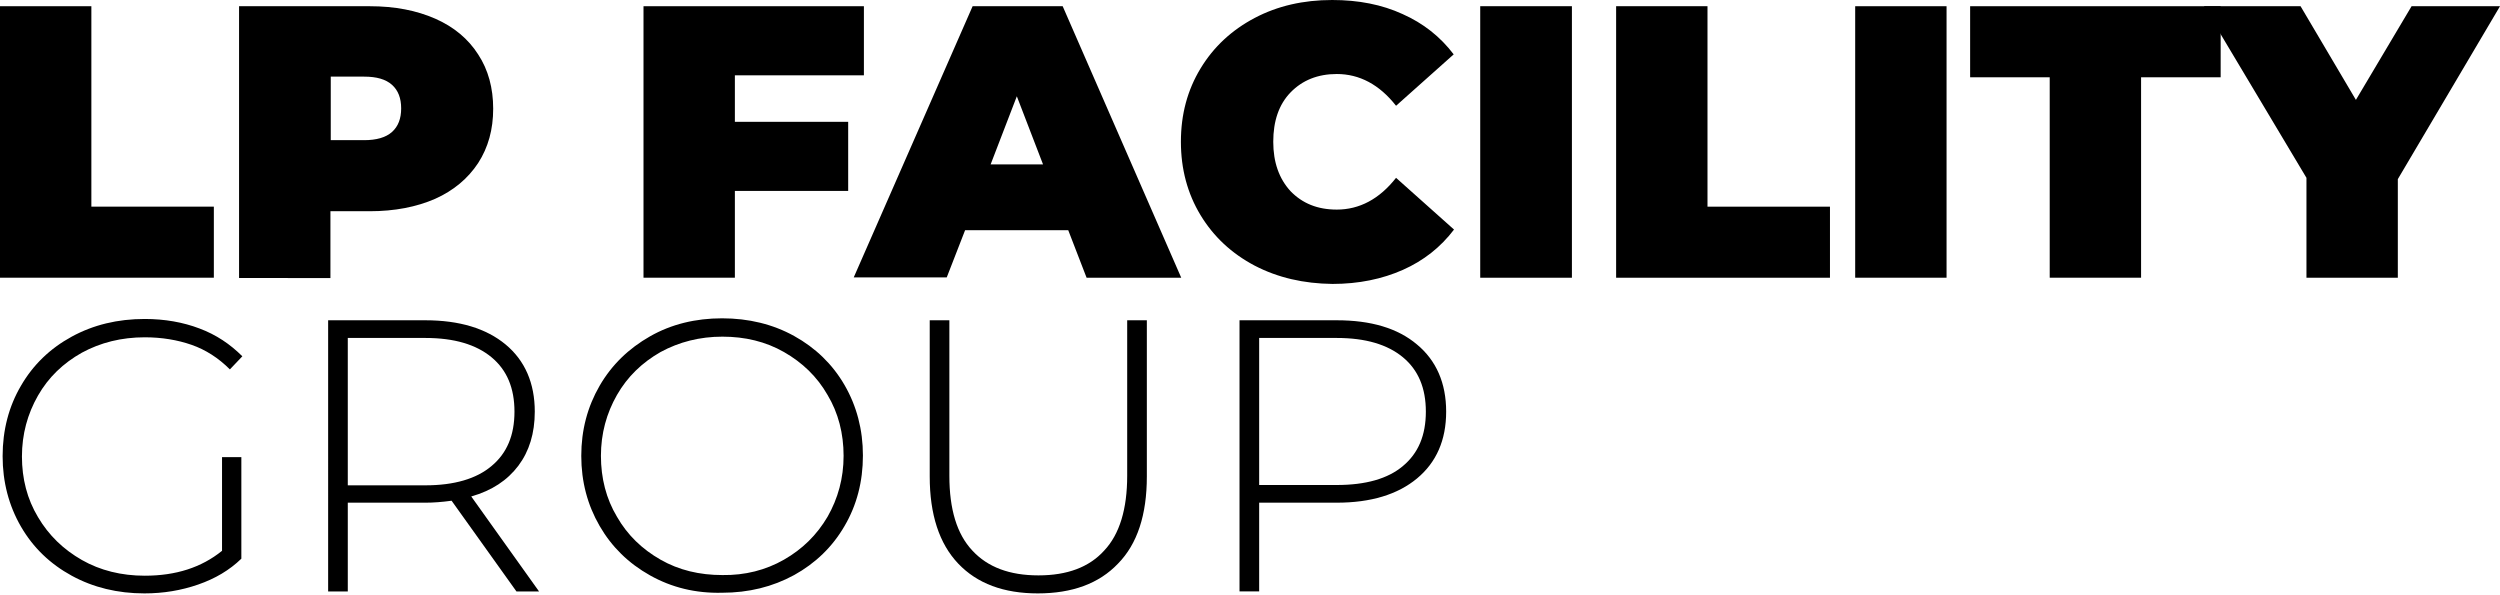 <?xml version="1.0" encoding="utf-8"?>
<!-- Generator: Adobe Illustrator 25.4.0, SVG Export Plug-In . SVG Version: 6.00 Build 0)  -->
<svg version="1.1" id="Layer_1" xmlns="http://www.w3.org/2000/svg" xmlns:xlink="http://www.w3.org/1999/xlink" x="0px" y="0px"
	 viewBox="0 0 763.4 181.6" style="enable-background:new 0 0 763.4 181.6;" xml:space="preserve">
<g>
	<path d="M0,1.9h27.9v61.2h37.4v21.7H0V1.9z"/>
	<path d="M132.9,5.7c5.7,2.5,10.1,6.2,13.1,10.9c3.1,4.7,4.6,10.3,4.6,16.6c0,6.3-1.5,11.8-4.6,16.6c-3.1,4.7-7.5,8.4-13.1,10.9
		c-5.7,2.5-12.4,3.8-20,3.8h-12v20.4H73V1.9h39.9C120.6,1.9,127.2,3.2,132.9,5.7z M119.7,40.3c1.9-1.7,2.8-4.1,2.8-7.2
		s-0.9-5.5-2.8-7.2c-1.9-1.7-4.7-2.5-8.5-2.5H101v19.4h10.2C114.9,42.8,117.8,42,119.7,40.3z"/>
	<path d="M224.4,23v14.2H259v21.1h-34.6v26.5h-27.9V1.9h67.3V23H224.4z"/>
	<path d="M326.2,70.3h-31.5l-5.6,14.4h-28.4L297,1.9h27.5l36.2,82.9h-28.9L326.2,70.3z M318.5,50.2l-8-20.8l-8,20.8H318.5z"/>
	<path d="M383.1,81.1c-7-3.7-12.5-8.8-16.5-15.4c-4-6.6-6-14.1-6-22.4c0-8.4,2-15.8,6-22.4c4-6.6,9.5-11.7,16.5-15.4
		c7-3.7,14.9-5.5,23.7-5.5c8,0,15.2,1.4,21.5,4.3c6.3,2.8,11.5,6.9,15.6,12.3l-17.6,15.7c-5.1-6.5-11.2-9.7-18.1-9.7
		c-5.8,0-10.5,1.9-14.1,5.6c-3.6,3.7-5.3,8.8-5.3,15.1c0,6.3,1.8,11.3,5.3,15.1c3.6,3.7,8.2,5.6,14.1,5.6c6.9,0,13-3.2,18.1-9.7
		L444,70.1c-4.1,5.4-9.3,9.5-15.6,12.3c-6.3,2.8-13.5,4.3-21.5,4.3C398.1,86.6,390.2,84.8,383.1,81.1z"/>
	<path d="M452,1.9H480v82.9H452V1.9z"/>
	<path d="M493.5,1.9h27.9v61.2h37.4v21.7h-65.3V1.9z"/>
	<path d="M566.5,1.9h27.9v82.9h-27.9V1.9z"/>
	<path d="M625.9,23.6h-24.3V1.9h76.5v21.7h-24.3v61.2h-27.9V23.6z"/>
	<path d="M732.2,54.7v30.1h-27.9V54.3L673,1.9h29.5l16.9,28.6l17-28.6h27L732.2,54.7z"/>
</g>
<g>
	<g>
		<path d="M67.9,139.6h5.8v31c-3.6,3.5-8,6.1-13.2,7.9c-5.2,1.8-10.6,2.7-16.4,2.7c-8.2,0-15.6-1.8-22.2-5.4
			c-6.6-3.6-11.8-8.6-15.5-15c-3.7-6.4-5.6-13.6-5.6-21.5c0-8,1.9-15.2,5.6-21.5c3.7-6.4,8.9-11.4,15.5-15c6.6-3.6,14-5.4,22.3-5.4
			c6.1,0,11.7,1,16.7,2.9c5.1,1.9,9.4,4.8,13.1,8.5l-3.8,4c-3.5-3.5-7.4-6-11.7-7.5c-4.3-1.5-9.1-2.3-14.3-2.3
			c-7.1,0-13.5,1.6-19.2,4.7c-5.7,3.2-10.2,7.5-13.4,13.1c-3.2,5.6-4.9,11.8-4.9,18.6c0,6.8,1.6,13,4.9,18.5
			c3.3,5.6,7.8,9.9,13.4,13.1s12.1,4.8,19.2,4.8c9.5,0,17.3-2.5,23.6-7.6V139.6z"/>
		<path d="M157.7,180.6l-19.8-27.7c-2.9,0.4-5.6,0.6-8,0.6h-23.7v27.1h-6V97.8h29.7c10.4,0,18.6,2.5,24.5,7.4
			c5.9,4.9,8.9,11.8,8.9,20.5c0,6.6-1.7,12.1-5,16.5c-3.4,4.5-8.1,7.6-14.4,9.4l20.7,29H157.7z M129.9,148.2c8.8,0,15.6-2,20.2-5.9
			c4.7-3.9,7-9.4,7-16.6c0-7.2-2.3-12.7-7-16.6c-4.7-3.9-11.4-5.9-20.2-5.9h-23.7v45H129.9z"/>
		<path d="M198.5,175.7c-6.6-3.7-11.7-8.7-15.4-15.1c-3.7-6.4-5.6-13.5-5.6-21.4c0-7.9,1.9-15,5.6-21.4c3.7-6.4,8.9-11.4,15.4-15.1
			c6.5-3.7,13.9-5.5,22-5.5c8.1,0,15.5,1.8,22,5.4c6.5,3.6,11.7,8.6,15.4,15c3.7,6.4,5.6,13.6,5.6,21.5c0,8-1.9,15.2-5.6,21.5
			c-3.7,6.4-8.9,11.4-15.4,15c-6.6,3.6-13.9,5.4-22,5.4C212.4,181.2,205.1,179.4,198.5,175.7z M239.4,170.9
			c5.6-3.2,10-7.5,13.3-13.1c3.2-5.6,4.9-11.8,4.9-18.6s-1.6-13.1-4.9-18.6c-3.2-5.6-7.7-9.9-13.3-13.1c-5.6-3.2-11.9-4.7-18.8-4.7
			c-6.9,0-13.2,1.6-18.9,4.7c-5.6,3.2-10.1,7.5-13.3,13.1c-3.2,5.6-4.9,11.8-4.9,18.6s1.6,13.1,4.9,18.6c3.2,5.6,7.7,9.9,13.3,13.1
			c5.6,3.2,11.9,4.7,18.9,4.7C227.5,175.7,233.8,174.1,239.4,170.9z"/>
		<path d="M292.6,172.1c-5.8-6.1-8.7-15-8.7-26.6V97.8h6v47.5c0,10.2,2.3,17.8,7,22.8c4.7,5.1,11.4,7.6,20.2,7.6
			c8.8,0,15.5-2.5,20.1-7.6c4.7-5,7-12.7,7-22.8V97.8h6v47.7c0,11.7-2.9,20.6-8.8,26.6c-5.8,6.1-14,9.1-24.5,9.1
			C306.5,181.2,298.4,178.2,292.6,172.1z"/>
		<path d="M432.7,105.2c5.9,4.9,8.9,11.8,8.9,20.5c0,8.7-3,15.5-8.9,20.4c-5.9,4.9-14.1,7.4-24.5,7.4h-23.7v27.1h-6V97.8h29.7
			C418.6,97.8,426.8,100.2,432.7,105.2z M428.4,142.3c4.7-3.9,7-9.4,7-16.6c0-7.2-2.3-12.7-7-16.6c-4.7-3.9-11.4-5.9-20.2-5.9h-23.7
			v44.9h23.7C417,148.1,423.8,146.2,428.4,142.3z"/>
	</g>
</g>
</svg>
